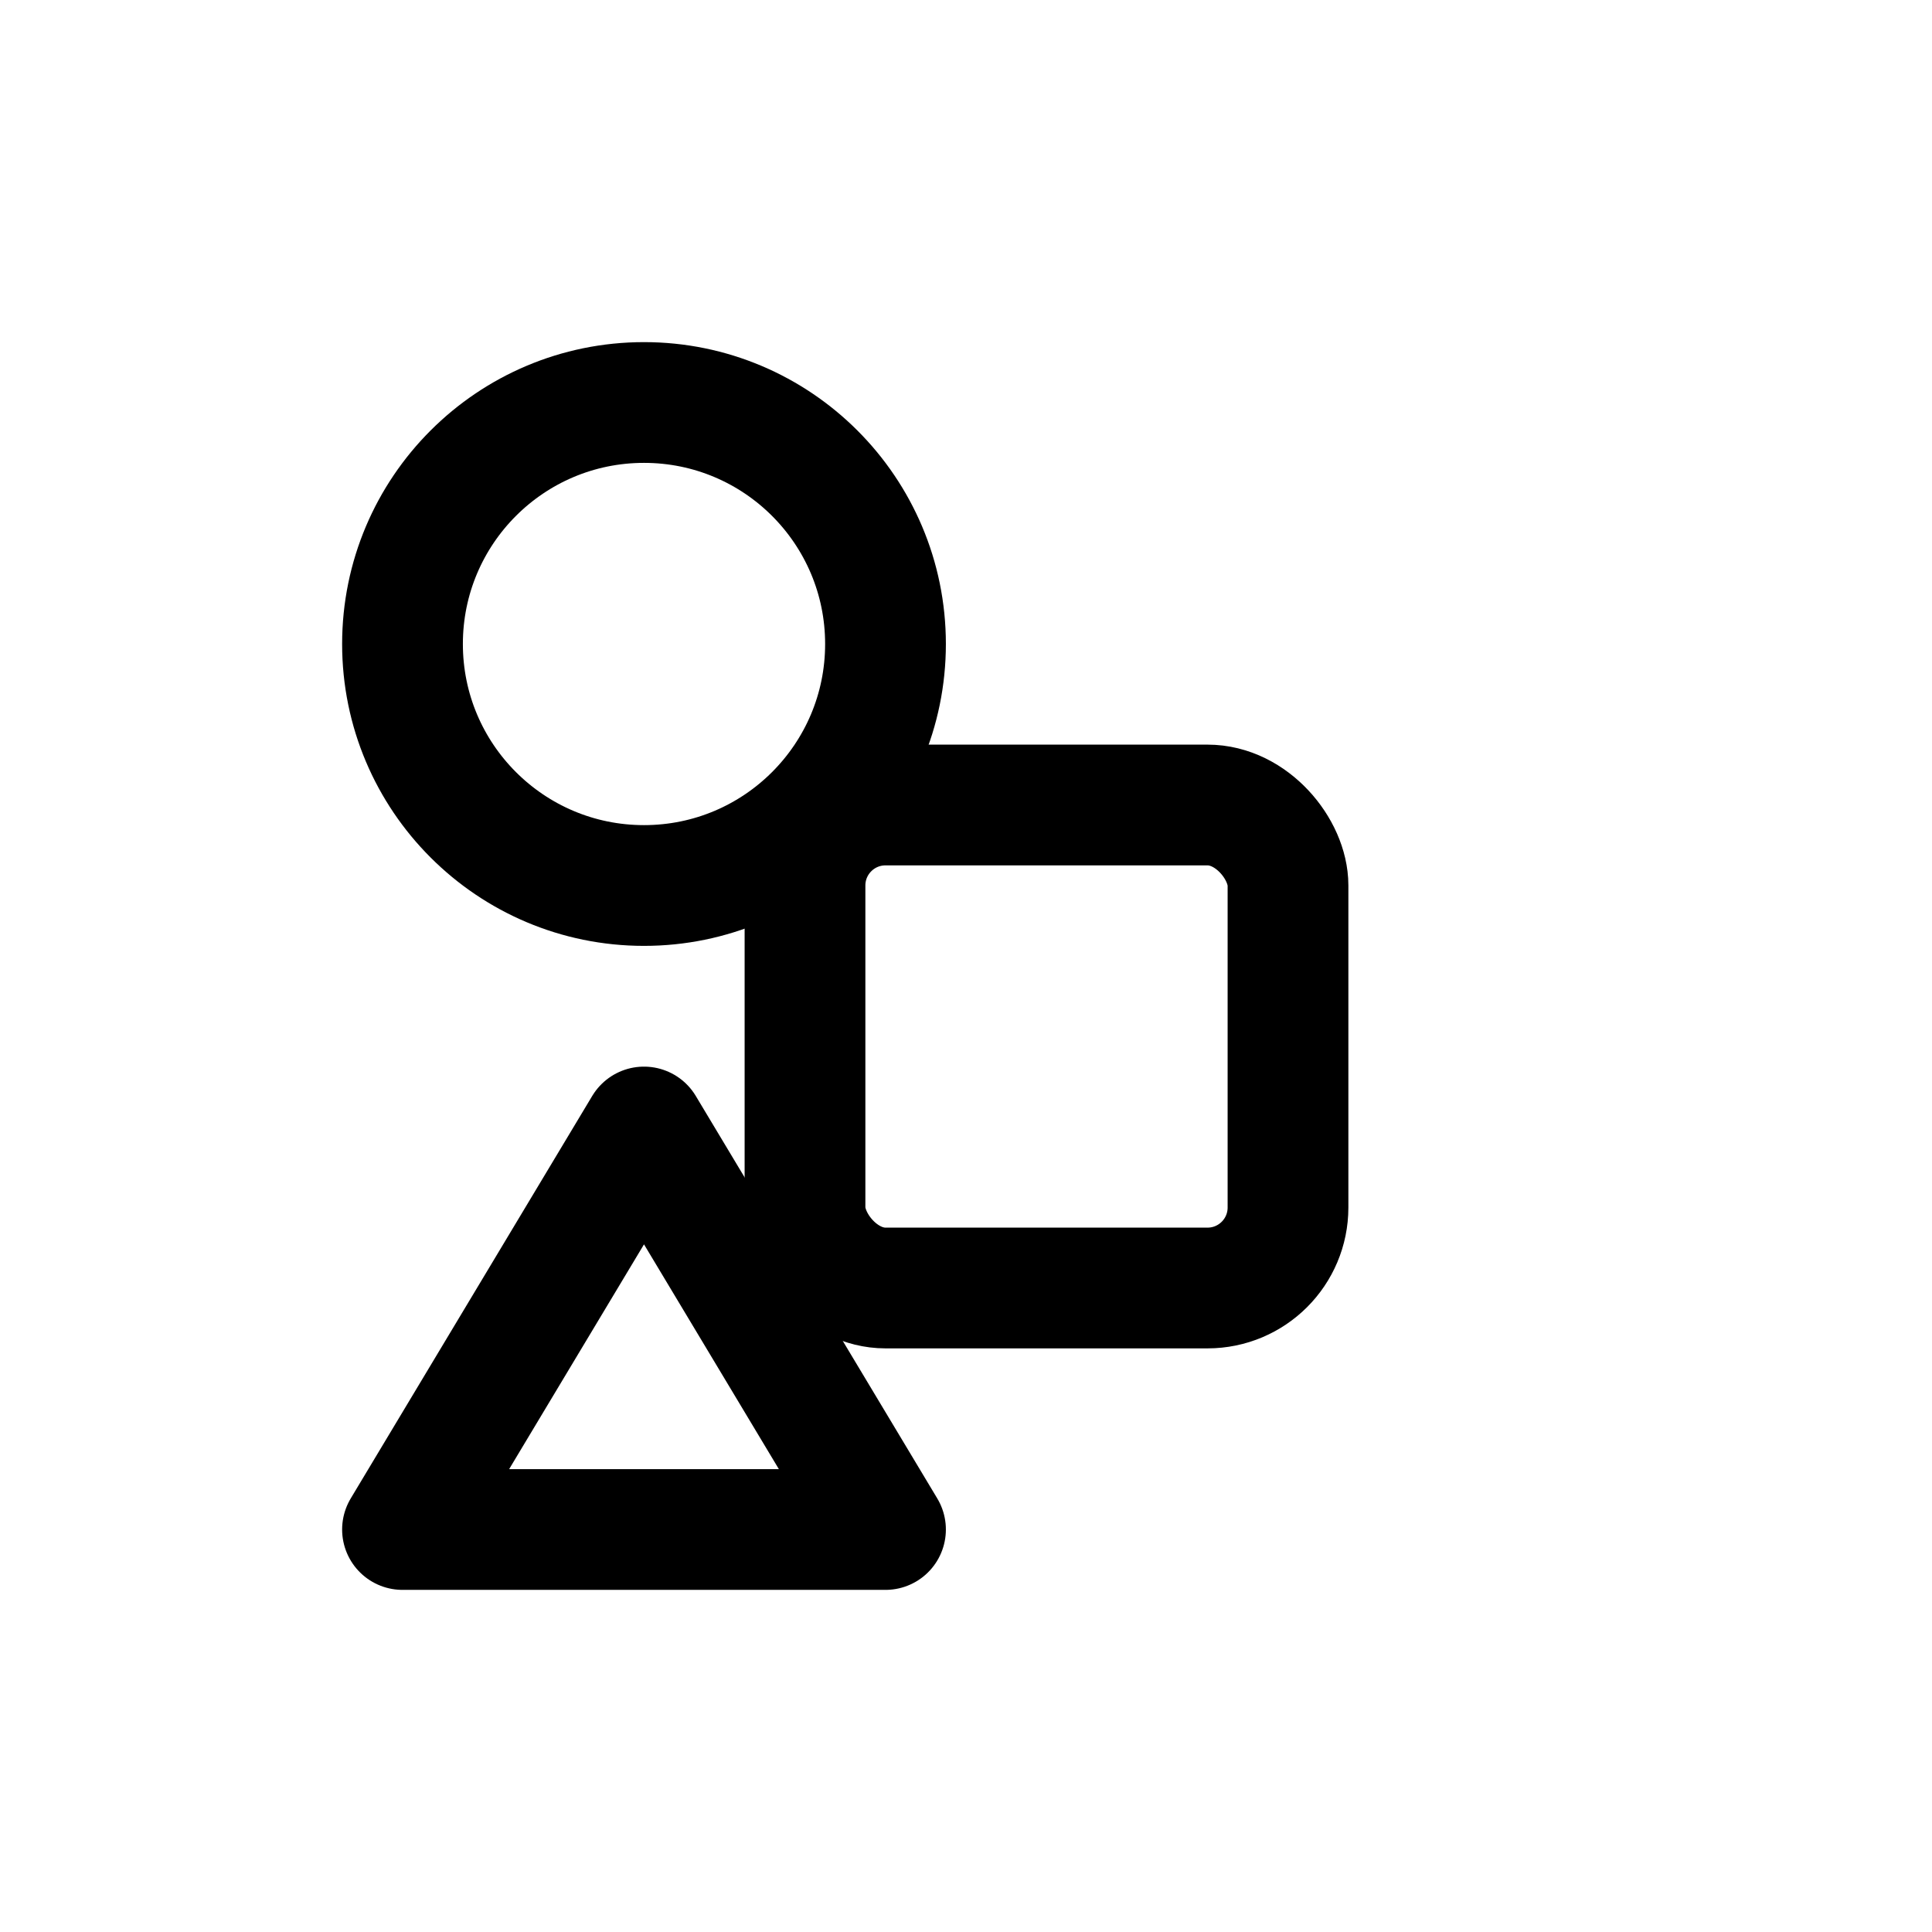 <svg xmlns="http://www.w3.org/2000/svg" viewBox="0 0 24 24" width="20" height="20" fill="none" stroke="currentColor" stroke-width="1.5" stroke-linecap="round" stroke-linejoin="round">
  <circle cx="8" cy="8" r="3"/>
  <rect x="10" y="10" width="6" height="6" rx="1"/>
  <path d="M5 19h6l-3-5z"/>
</svg>
